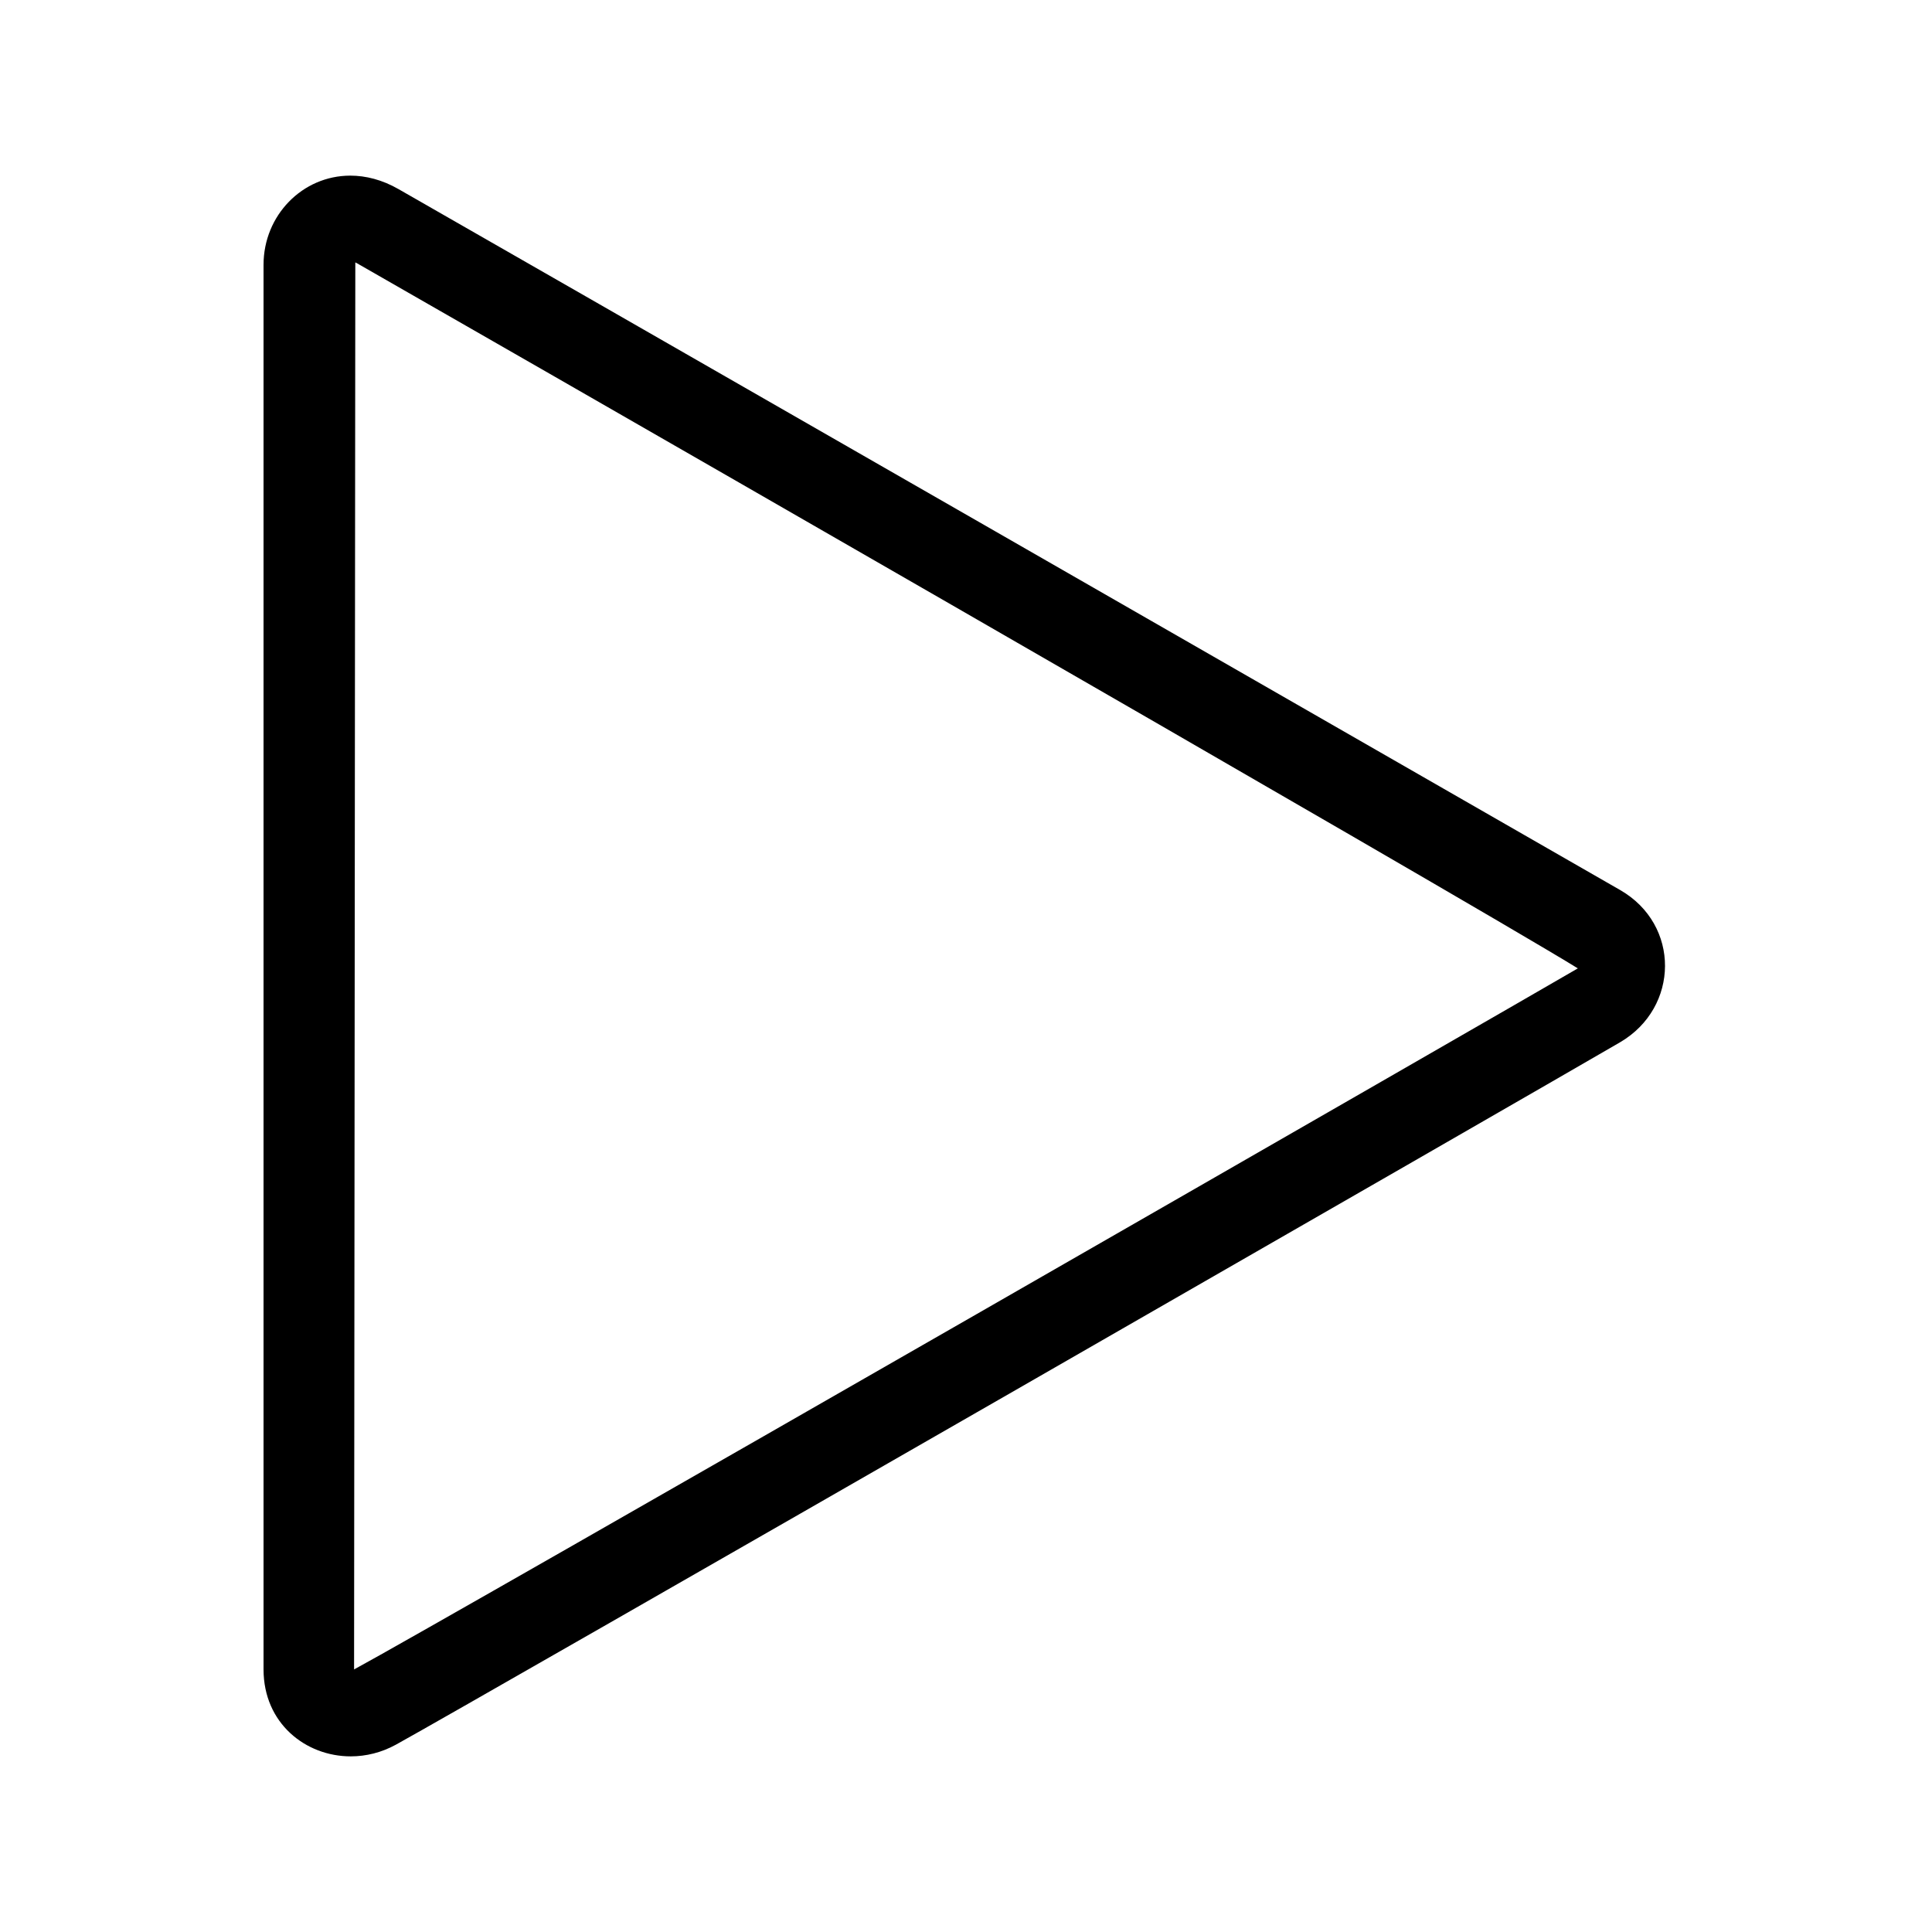 <svg version="1.1" xmlns="http://www.w3.org/2000/svg" xmlns:xlink="http://www.w3.org/1999/xlink" x="0px" y="0px" viewBox="0 0 22 22"><g><path d="M4.046,2.988c0.007,0.003,0.014,0.007,0.023,0.012 c0.591,0.336,12.712,7.292,13.898,8.027c-0.583,0.342-13.014,7.488-13.935,7.983 L4.046,2.988 M3.989,2C3.443,2,3.001,2.453,3.001,3.015	c0,0.573,0,15.163,0,15.995C3.001,19.623,3.48,20,3.994,20 c0.173,0,0.35-0.043,0.514-0.133c0.891-0.491,13.188-7.558,13.941-7.999 c0.675-0.396,0.687-1.338,0-1.733C17.403,9.533,5.152,2.502,4.539,2.154 C4.353,2.047,4.165,2,3.989,2L3.989,2z"/></g></svg>